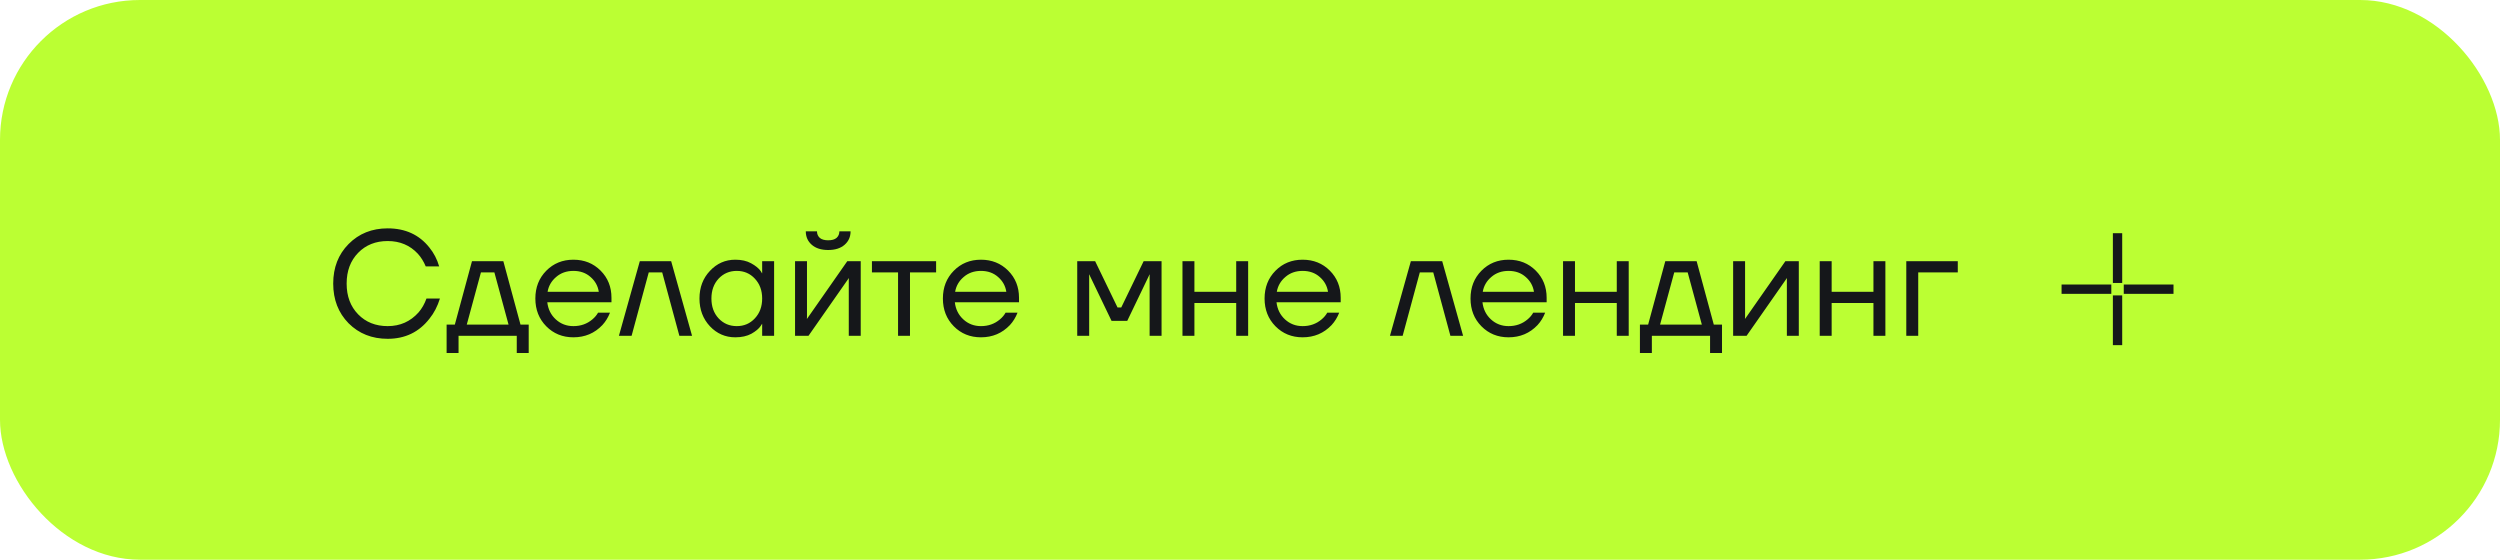 <?xml version="1.0" encoding="UTF-8"?> <svg xmlns="http://www.w3.org/2000/svg" width="268" height="60" viewBox="0 0 268 60" fill="none"><rect width="268" height="60" rx="15" fill="#BBFF33"></rect><path d="M37.368 34.656C36.269 33.536 35.72 32.117 35.72 30.4C35.72 28.683 36.269 27.269 37.368 26.16C38.477 25.04 39.875 24.48 41.56 24.48C43.448 24.48 44.936 25.163 46.024 26.528C46.504 27.115 46.856 27.792 47.08 28.56H45.64C45.416 28.027 45.133 27.573 44.792 27.2C43.949 26.293 42.872 25.84 41.56 25.84C40.269 25.84 39.213 26.261 38.392 27.104C37.571 27.947 37.16 29.045 37.16 30.4C37.16 31.755 37.571 32.853 38.392 33.696C39.213 34.539 40.269 34.96 41.56 34.96C42.893 34.96 43.997 34.469 44.872 33.488C45.224 33.083 45.507 32.587 45.72 32H47.16C46.904 32.832 46.531 33.552 46.04 34.16C44.92 35.6 43.427 36.32 41.56 36.32C39.875 36.32 38.477 35.765 37.368 34.656ZM47.877 37.84V34.8H48.757L50.597 28H53.957L55.797 34.8H56.677V37.84H55.397V36H49.157V37.84H47.877ZM50.037 34.8H54.517L52.997 29.2H51.557L50.037 34.8ZM58.558 34.976C57.779 34.187 57.39 33.195 57.39 32C57.39 30.805 57.779 29.813 58.558 29.024C59.337 28.235 60.307 27.84 61.47 27.84C62.633 27.84 63.603 28.229 64.382 29.008C65.161 29.787 65.55 30.757 65.55 31.92V32.4H58.67C58.755 33.147 59.059 33.76 59.582 34.24C60.105 34.72 60.734 34.96 61.47 34.96C62.259 34.96 62.937 34.72 63.502 34.24C63.758 34.027 63.961 33.787 64.11 33.52H65.39C65.198 34.021 64.926 34.464 64.574 34.848C63.742 35.723 62.707 36.16 61.47 36.16C60.307 36.16 59.337 35.765 58.558 34.976ZM58.702 31.28H64.19C64.094 30.651 63.801 30.123 63.31 29.696C62.819 29.259 62.206 29.04 61.47 29.04C60.734 29.04 60.115 29.259 59.614 29.696C59.113 30.123 58.809 30.651 58.702 31.28ZM66.347 36L68.588 28H71.948L74.188 36H72.828L70.987 29.2H69.547L67.707 36H66.347ZM76.104 34.976C75.357 34.176 74.984 33.184 74.984 32C74.984 30.816 75.357 29.829 76.104 29.04C76.85 28.24 77.757 27.84 78.824 27.84C79.496 27.84 80.061 27.968 80.52 28.224C80.989 28.48 81.33 28.757 81.544 29.056L81.688 29.296H81.704V28H82.984V36H81.704V34.72H81.688L81.544 34.944C81.352 35.232 81.021 35.509 80.552 35.776C80.082 36.032 79.506 36.16 78.824 36.16C77.757 36.16 76.85 35.765 76.104 34.976ZM77.032 29.872C76.52 30.427 76.264 31.136 76.264 32C76.264 32.864 76.52 33.573 77.032 34.128C77.554 34.683 78.205 34.96 78.984 34.96C79.762 34.96 80.408 34.683 80.92 34.128C81.442 33.573 81.704 32.864 81.704 32C81.704 31.136 81.442 30.427 80.92 29.872C80.408 29.317 79.762 29.04 78.984 29.04C78.205 29.04 77.554 29.317 77.032 29.872ZM85.229 36V28H86.509V34L86.493 34.16H86.525L90.829 28H92.269V36H90.989V30L91.005 29.84H90.973L86.669 36H85.229ZM86.381 24.8H87.581C87.581 25.088 87.683 25.323 87.885 25.504C88.088 25.675 88.387 25.76 88.781 25.76C89.176 25.76 89.475 25.675 89.677 25.504C89.88 25.323 89.981 25.088 89.981 24.8H91.181C91.181 25.387 90.968 25.867 90.541 26.24C90.115 26.613 89.528 26.8 88.781 26.8C88.035 26.8 87.448 26.613 87.021 26.24C86.595 25.867 86.381 25.387 86.381 24.8ZM93.471 29.2V28H100.351V29.2H97.551V36H96.271V29.2H93.471ZM102.246 34.976C101.467 34.187 101.078 33.195 101.078 32C101.078 30.805 101.467 29.813 102.246 29.024C103.024 28.235 103.995 27.84 105.158 27.84C106.32 27.84 107.291 28.229 108.07 29.008C108.848 29.787 109.238 30.757 109.238 31.92V32.4H102.358C102.443 33.147 102.747 33.76 103.27 34.24C103.792 34.72 104.422 34.96 105.158 34.96C105.947 34.96 106.624 34.72 107.19 34.24C107.446 34.027 107.648 33.787 107.798 33.52H109.078C108.886 34.021 108.614 34.464 108.262 34.848C107.43 35.723 106.395 36.16 105.158 36.16C103.995 36.16 103.024 35.765 102.246 34.976ZM102.39 31.28H107.878C107.782 30.651 107.488 30.123 106.998 29.696C106.507 29.259 105.894 29.04 105.158 29.04C104.422 29.04 103.803 29.259 103.302 29.696C102.8 30.123 102.496 30.651 102.39 31.28ZM115.479 36V28H117.399L119.799 32.96H120.199L122.599 28H124.519V36H123.239V29.6L123.255 29.44H123.223L120.839 34.4H119.159L116.775 29.44H116.743L116.759 29.6V36H115.479ZM126.761 36V28H128.041V31.28H132.521V28H133.801V36H132.521V32.48H128.041V36H126.761ZM136.73 34.976C135.951 34.187 135.562 33.195 135.562 32C135.562 30.805 135.951 29.813 136.73 29.024C137.509 28.235 138.479 27.84 139.642 27.84C140.805 27.84 141.775 28.229 142.554 29.008C143.333 29.787 143.722 30.757 143.722 31.92V32.4H136.842C136.927 33.147 137.231 33.76 137.754 34.24C138.277 34.72 138.906 34.96 139.642 34.96C140.431 34.96 141.109 34.72 141.674 34.24C141.93 34.027 142.133 33.787 142.282 33.52H143.562C143.37 34.021 143.098 34.464 142.746 34.848C141.914 35.723 140.879 36.16 139.642 36.16C138.479 36.16 137.509 35.765 136.73 34.976ZM136.874 31.28H142.362C142.266 30.651 141.973 30.123 141.482 29.696C140.991 29.259 140.378 29.04 139.642 29.04C138.906 29.04 138.287 29.259 137.786 29.696C137.285 30.123 136.981 30.651 136.874 31.28ZM149.004 36L151.244 28H154.604L156.844 36H155.484L153.644 29.2H152.204L150.364 36H149.004ZM158.808 34.976C158.029 34.187 157.64 33.195 157.64 32C157.64 30.805 158.029 29.813 158.808 29.024C159.587 28.235 160.557 27.84 161.72 27.84C162.883 27.84 163.853 28.229 164.632 29.008C165.411 29.787 165.8 30.757 165.8 31.92V32.4H158.92C159.005 33.147 159.309 33.76 159.832 34.24C160.355 34.72 160.984 34.96 161.72 34.96C162.509 34.96 163.187 34.72 163.752 34.24C164.008 34.027 164.211 33.787 164.36 33.52H165.64C165.448 34.021 165.176 34.464 164.824 34.848C163.992 35.723 162.957 36.16 161.72 36.16C160.557 36.16 159.587 35.765 158.808 34.976ZM158.952 31.28H164.44C164.344 30.651 164.051 30.123 163.56 29.696C163.069 29.259 162.456 29.04 161.72 29.04C160.984 29.04 160.365 29.259 159.864 29.696C159.363 30.123 159.059 30.651 158.952 31.28ZM167.558 36V28H168.838V31.28H173.318V28H174.598V36H173.318V32.48H168.838V36H167.558ZM175.799 37.84V34.8H176.679L178.519 28H181.879L183.719 34.8H184.599V37.84H183.319V36H177.079V37.84H175.799ZM177.959 34.8H182.439L180.919 29.2H179.479L177.959 34.8ZM185.792 36V28H187.072V34L187.056 34.16H187.088L191.392 28H192.832V36H191.552V30L191.568 29.84H191.536L187.232 36H185.792ZM195.073 36V28H196.353V31.28H200.833V28H202.113V36H200.833V32.48H196.353V36H195.073ZM204.354 36V28H209.874V29.2H205.634V36H204.354Z" fill="#15171A"></path><path d="M227 25V30.333M227 31.667V37M226.333 31H221M233 31H227.667" stroke="#15171A"></path></svg> 
